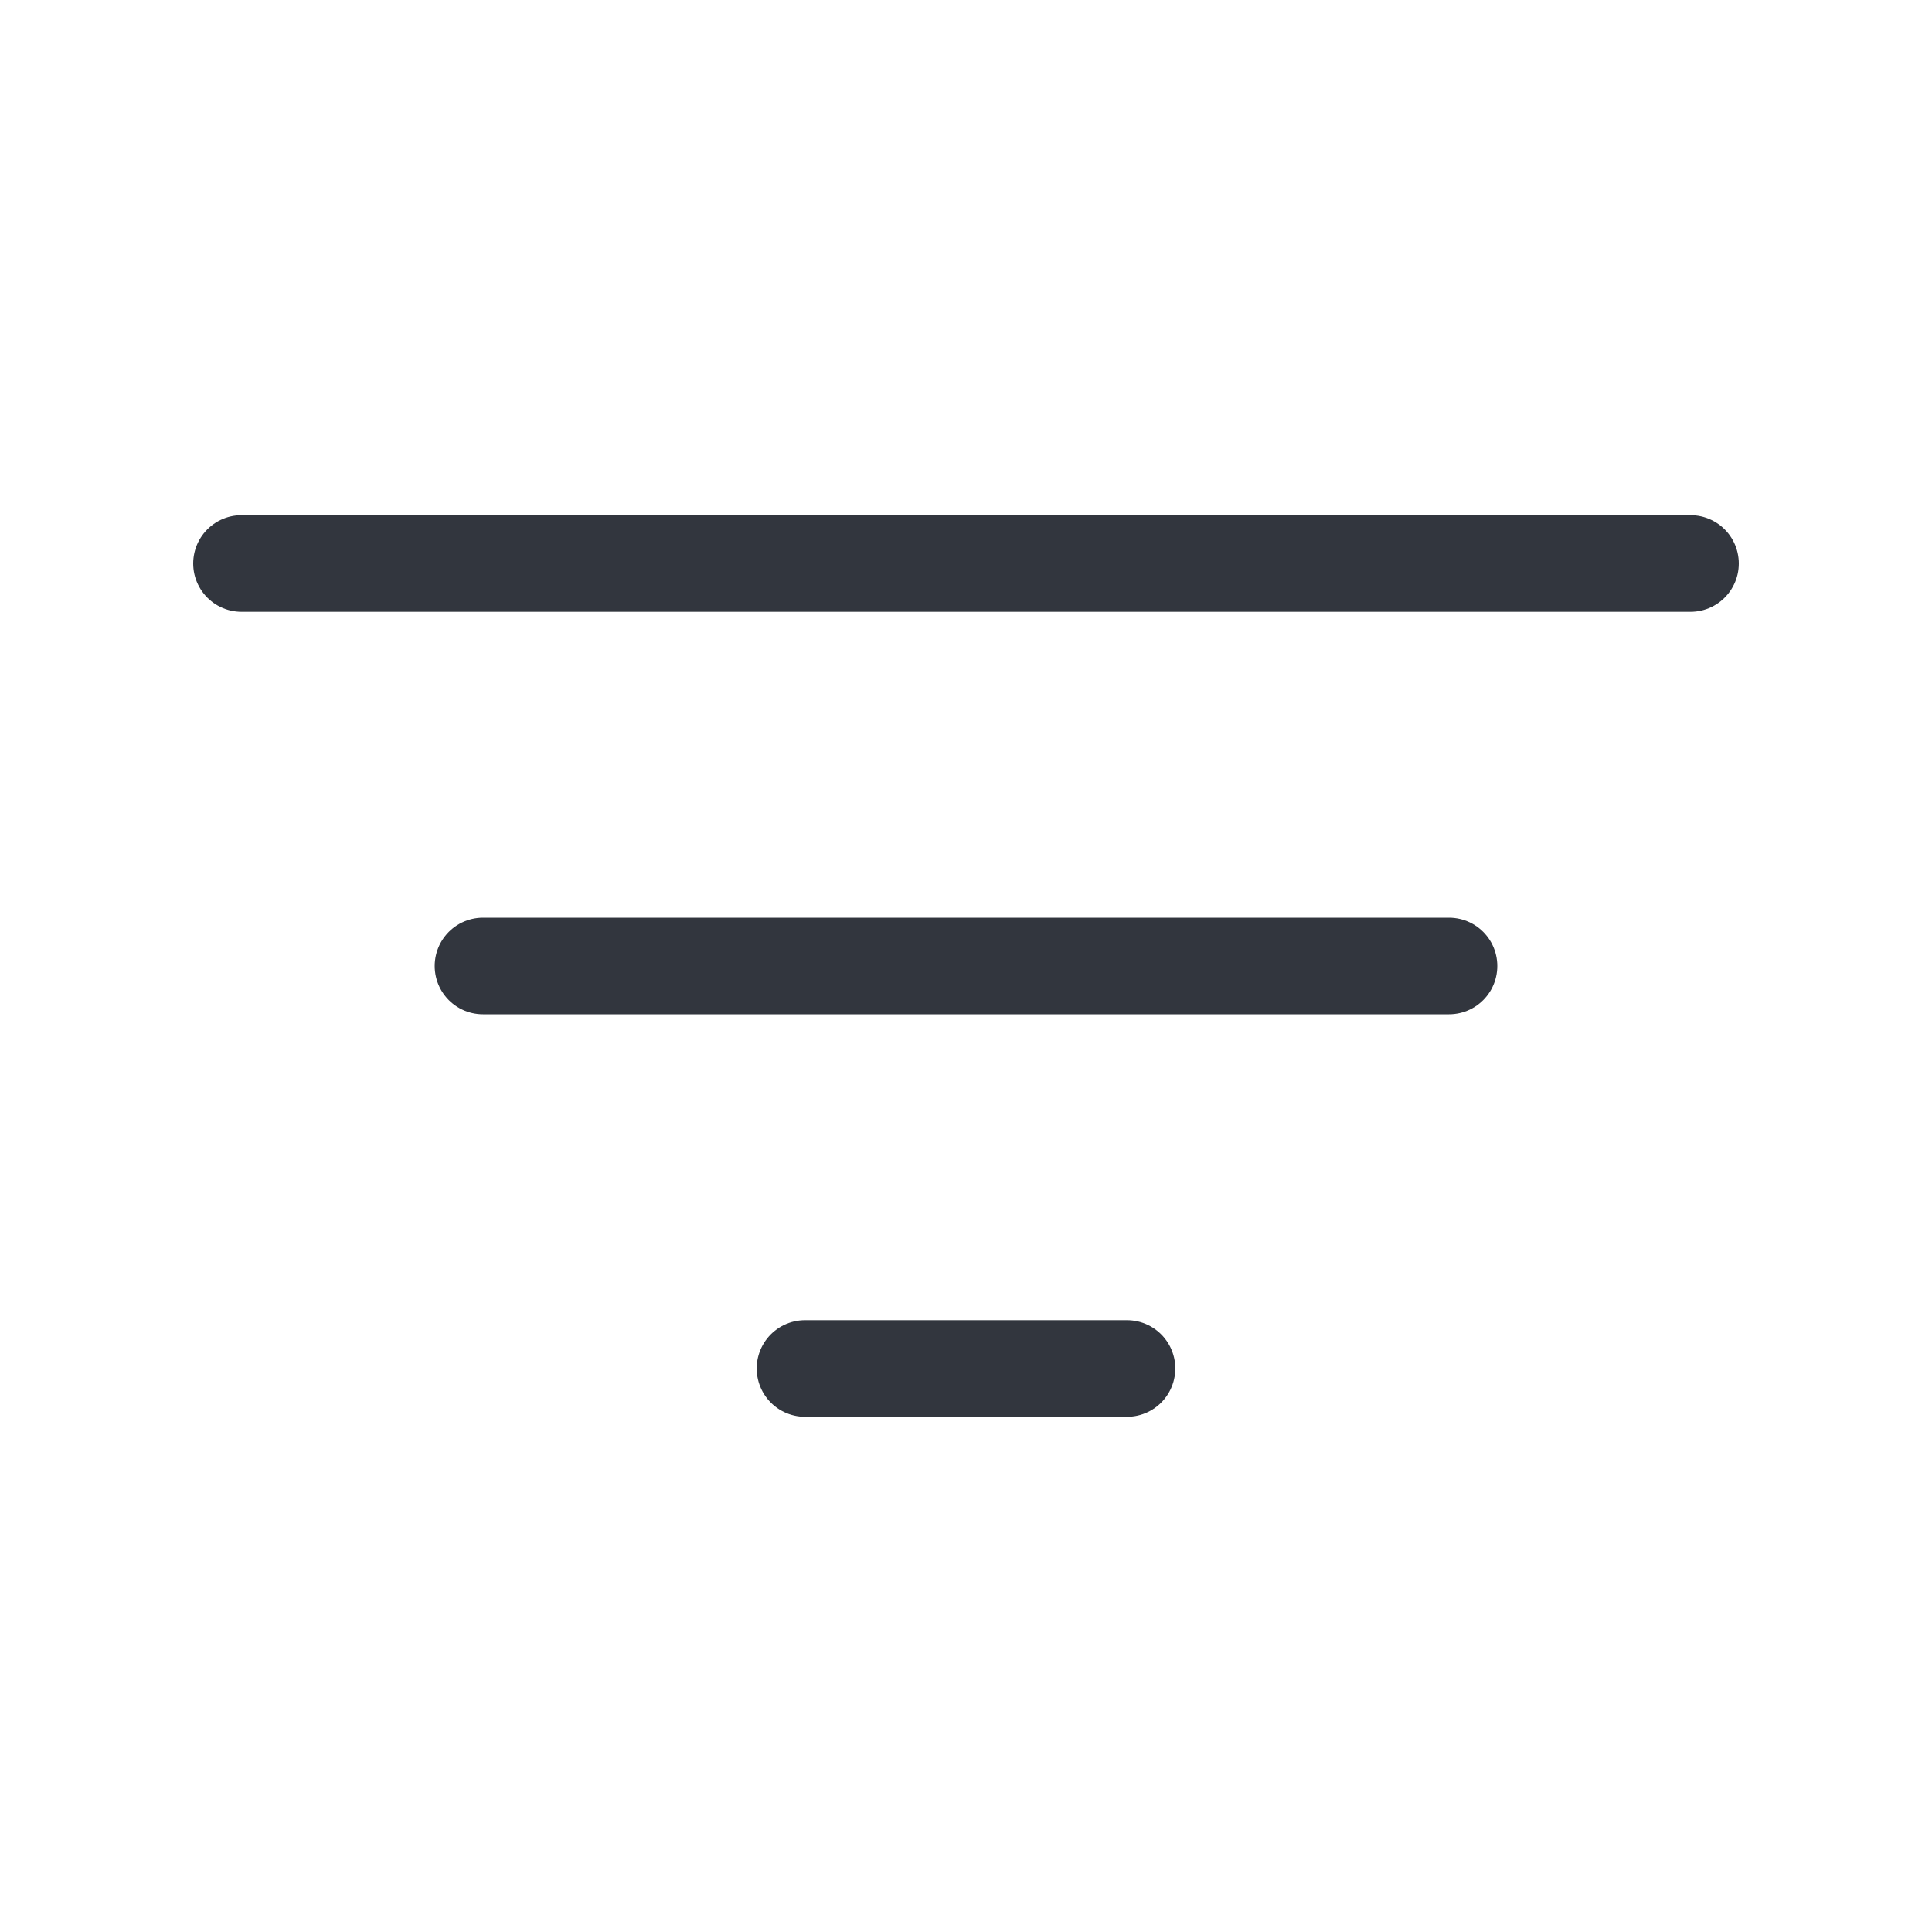 <?xml version="1.0" encoding="utf-8"?>
<svg xmlns="http://www.w3.org/2000/svg" fill="none" height="100%" overflow="visible" preserveAspectRatio="none" style="display: block;" viewBox="0 0 24 24" width="100%">
<g id="vuesax/linear/sort">
<g id="sort">
<path d="M3 7H21M6 12H18M10 17H14" id="Vector" stroke="#32363E" stroke-linecap="round" stroke-width="1.2"/>
<path d="M23.4 0.6V23.4H0.6V0.6H23.4Z" id="Vector_2" opacity="0" stroke="#32363E" stroke-width="1.2"/>
</g>
</g>
</svg>